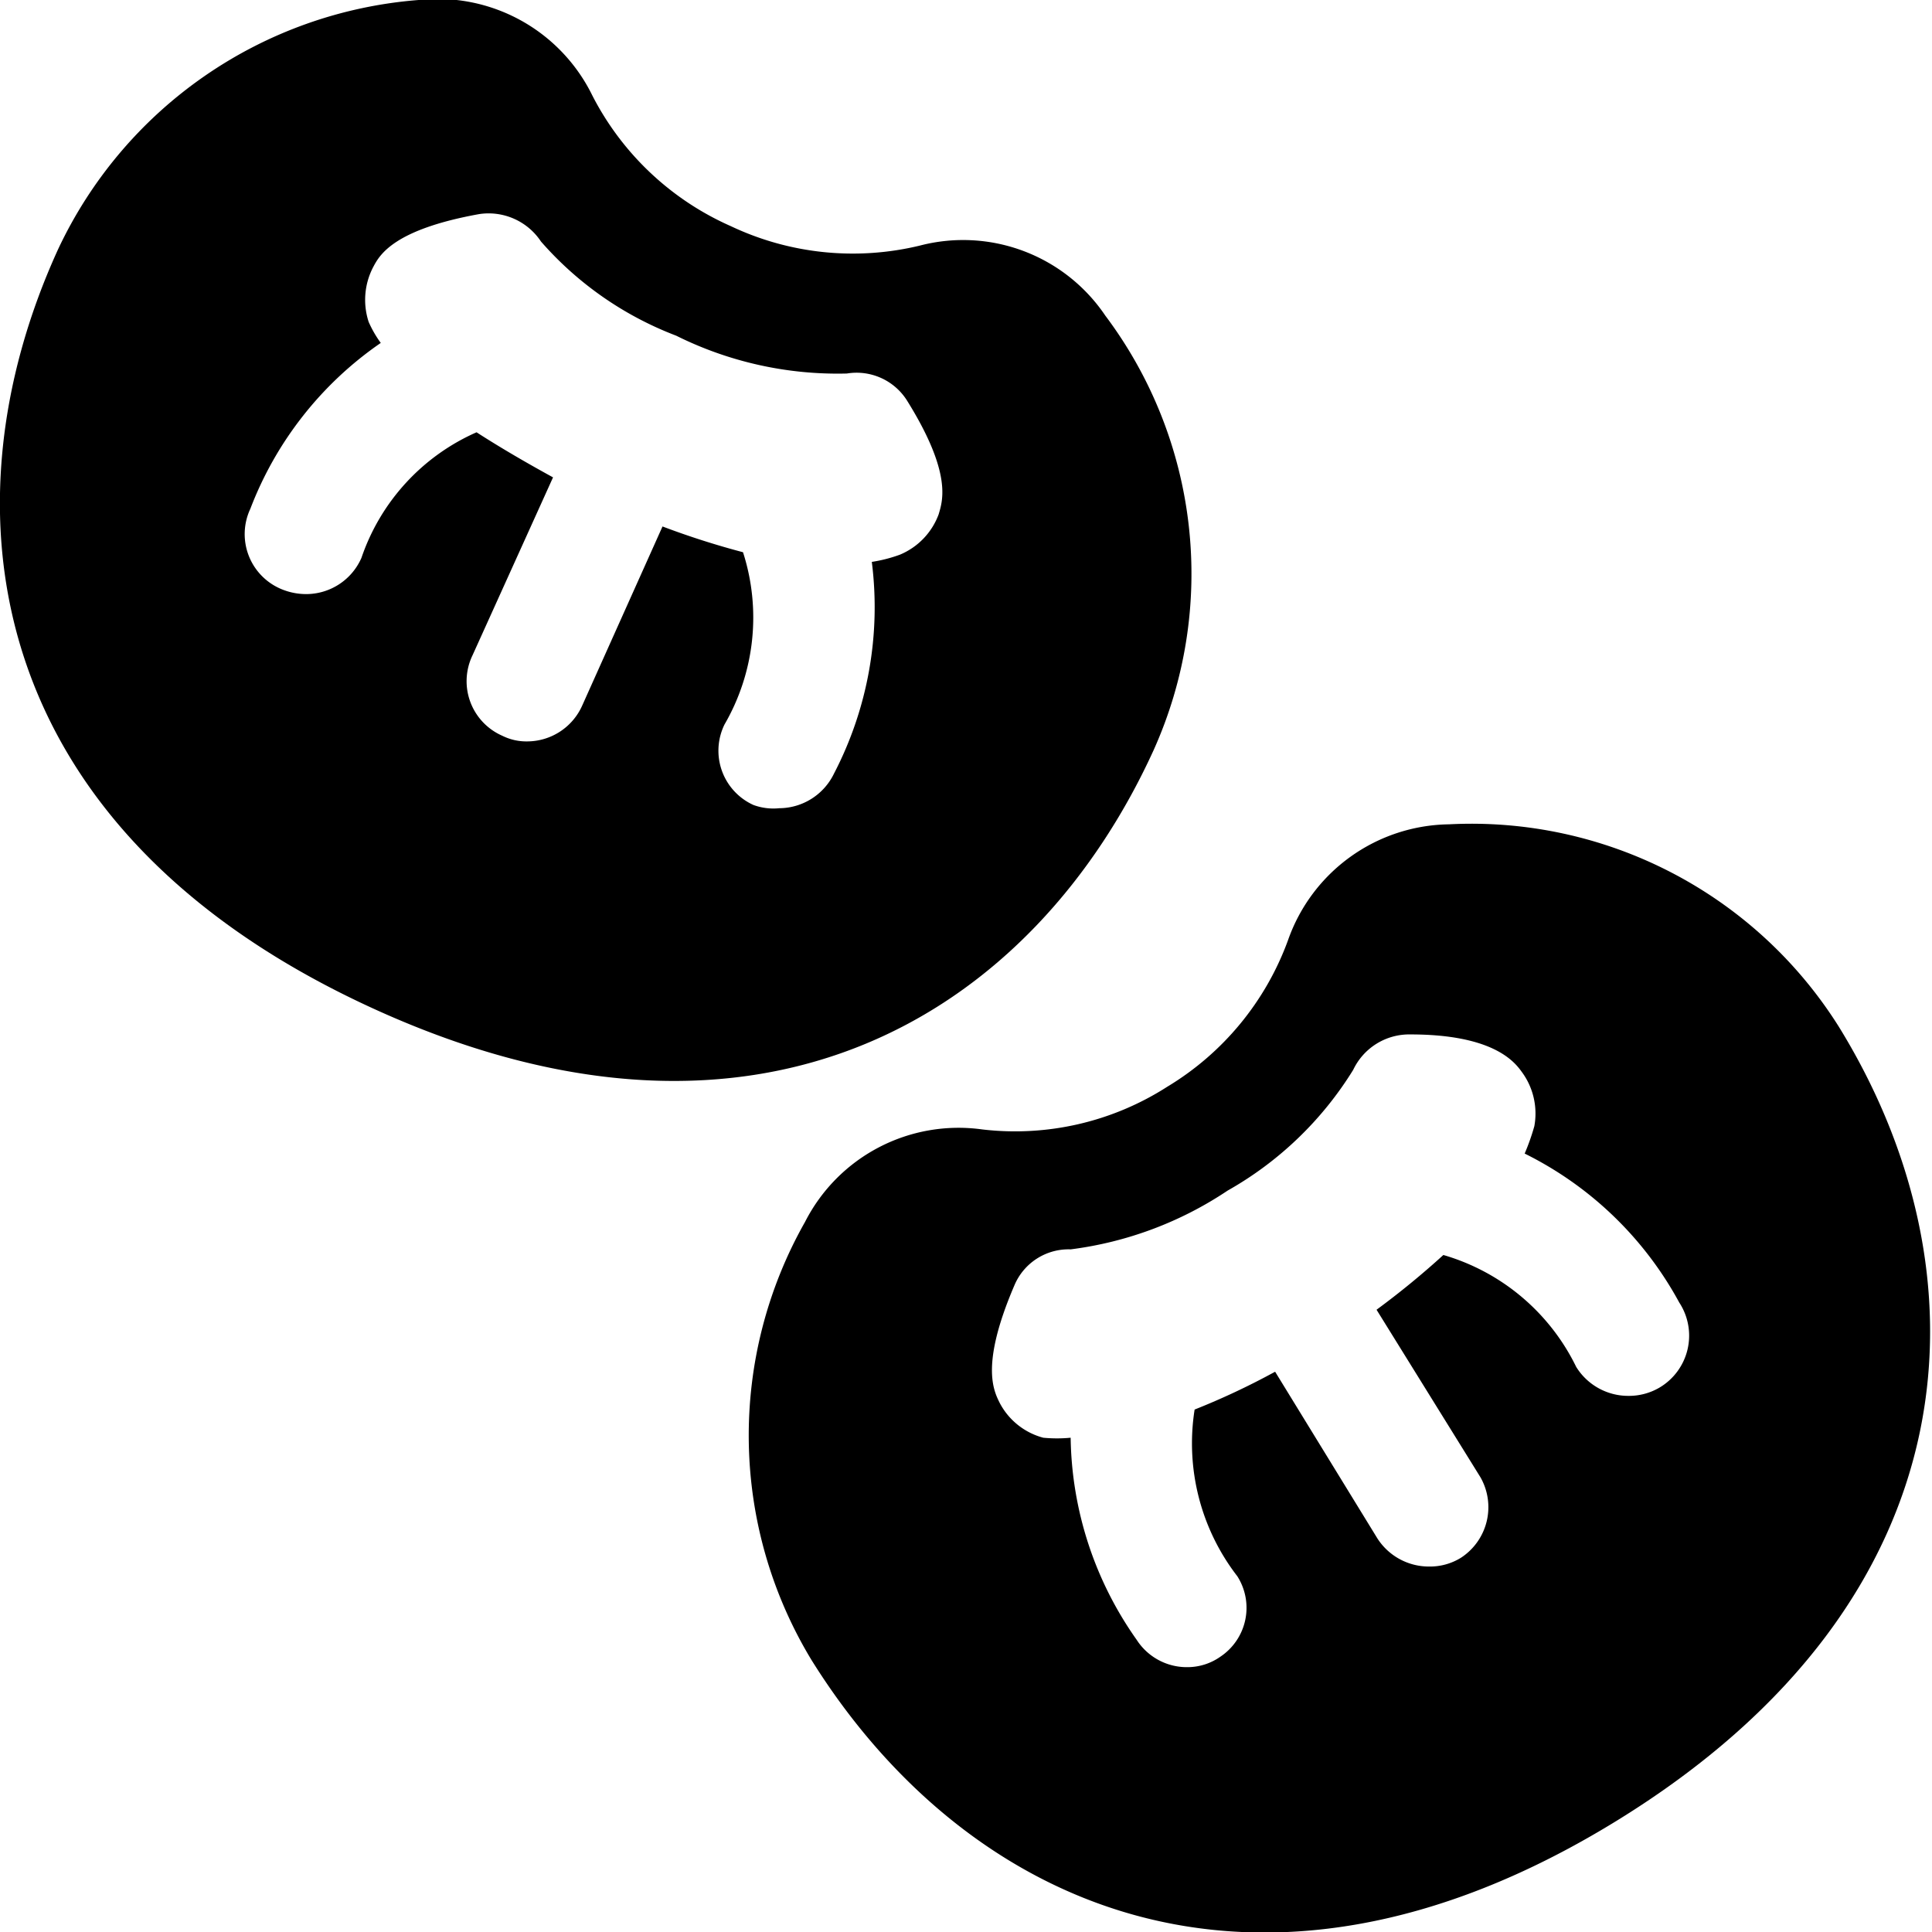 <svg xmlns="http://www.w3.org/2000/svg" viewBox="0 0 24 24"><g><path d="M22.84 12.75A5.39 5.39 0 0 0 18 10.24a2.15 2.15 0 0 0 -2 1.44 3.54 3.54 0 0 1 -1.5 1.82 3.5 3.5 0 0 1 -2.3 0.53 2.14 2.14 0 0 0 -2.2 1.15 5.38 5.38 0 0 0 0.08 5.44c1.87 3 5.48 4.78 10 2s4.62 -6.86 2.76 -9.87Zm-2.23 4.49a0.75 0.75 0 0 1 -0.38 0.1 0.76 0.76 0 0 1 -0.65 -0.36 2.66 2.66 0 0 0 -1.65 -1.39 10.3 10.3 0 0 1 -0.83 0.68l1.29 2.08a0.75 0.75 0 0 1 -0.24 1 0.73 0.73 0 0 1 -0.4 0.11 0.76 0.76 0 0 1 -0.64 -0.35l-1.27 -2.07a9.05 9.05 0 0 1 -1 0.47 2.7 2.7 0 0 0 0.53 2.07 0.73 0.73 0 0 1 -0.21 1 0.71 0.71 0 0 1 -0.41 0.13 0.74 0.74 0 0 1 -0.63 -0.34 4.45 4.45 0 0 1 -0.82 -2.51 1.79 1.79 0 0 1 -0.34 0 0.86 0.86 0 0 1 -0.54 -0.43c-0.08 -0.16 -0.24 -0.48 0.18 -1.46a0.73 0.73 0 0 1 0.7 -0.45 4.53 4.53 0 0 0 1.95 -0.73 4.34 4.34 0 0 0 1.56 -1.5 0.77 0.77 0 0 1 0.71 -0.44c1 0 1.28 0.32 1.38 0.46a0.87 0.87 0 0 1 0.16 0.68 2.79 2.79 0 0 1 -0.12 0.34 4.41 4.41 0 0 1 1.92 1.85 0.75 0.75 0 0 1 -0.25 1.06Z" fill="#000000" stroke-width="1"></path><path d="M14.33 9.32a5.34 5.34 0 0 0 -0.6 -5.4 2.13 2.13 0 0 0 -2.3 -0.87 3.54 3.54 0 0 1 -2.35 -0.24 3.54 3.54 0 0 1 -1.72 -1.62A2.14 2.14 0 0 0 5.2 0 5.41 5.41 0 0 0 0.72 3.1c-1.47 3.22 -0.94 7.21 3.92 9.43s8.22 0.01 9.69 -3.21Zm-2.67 -2.93a0.87 0.87 0 0 1 -0.48 0.5 1.79 1.79 0 0 1 -0.35 0.09 4.48 4.48 0 0 1 -0.47 2.63 0.76 0.76 0 0 1 -0.68 0.43 0.72 0.72 0 0 1 -0.32 -0.04A0.74 0.74 0 0 1 9 9a2.65 2.65 0 0 0 0.23 -2.14 10.14 10.14 0 0 1 -1 -0.32l-1 2.23a0.75 0.75 0 0 1 -0.68 0.44 0.67 0.67 0 0 1 -0.31 -0.07 0.74 0.74 0 0 1 -0.37 -1l1 -2.21c-0.31 -0.17 -0.64 -0.36 -0.95 -0.56a2.63 2.63 0 0 0 -1.43 1.56 0.75 0.75 0 0 1 -0.69 0.45 0.8 0.8 0 0 1 -0.3 -0.06 0.74 0.74 0 0 1 -0.39 -1 4.41 4.41 0 0 1 1.62 -2.06A1.4 1.4 0 0 1 4.58 4a0.88 0.88 0 0 1 0.06 -0.69c0.08 -0.15 0.26 -0.46 1.31 -0.65a0.78 0.78 0 0 1 0.77 0.34A4.23 4.23 0 0 0 8.4 4.17a4.5 4.5 0 0 0 2.12 0.47 0.74 0.74 0 0 1 0.75 0.34c0.56 0.9 0.44 1.24 0.39 1.41Z" fill="#000000" stroke-width="1"></path></g></svg>
